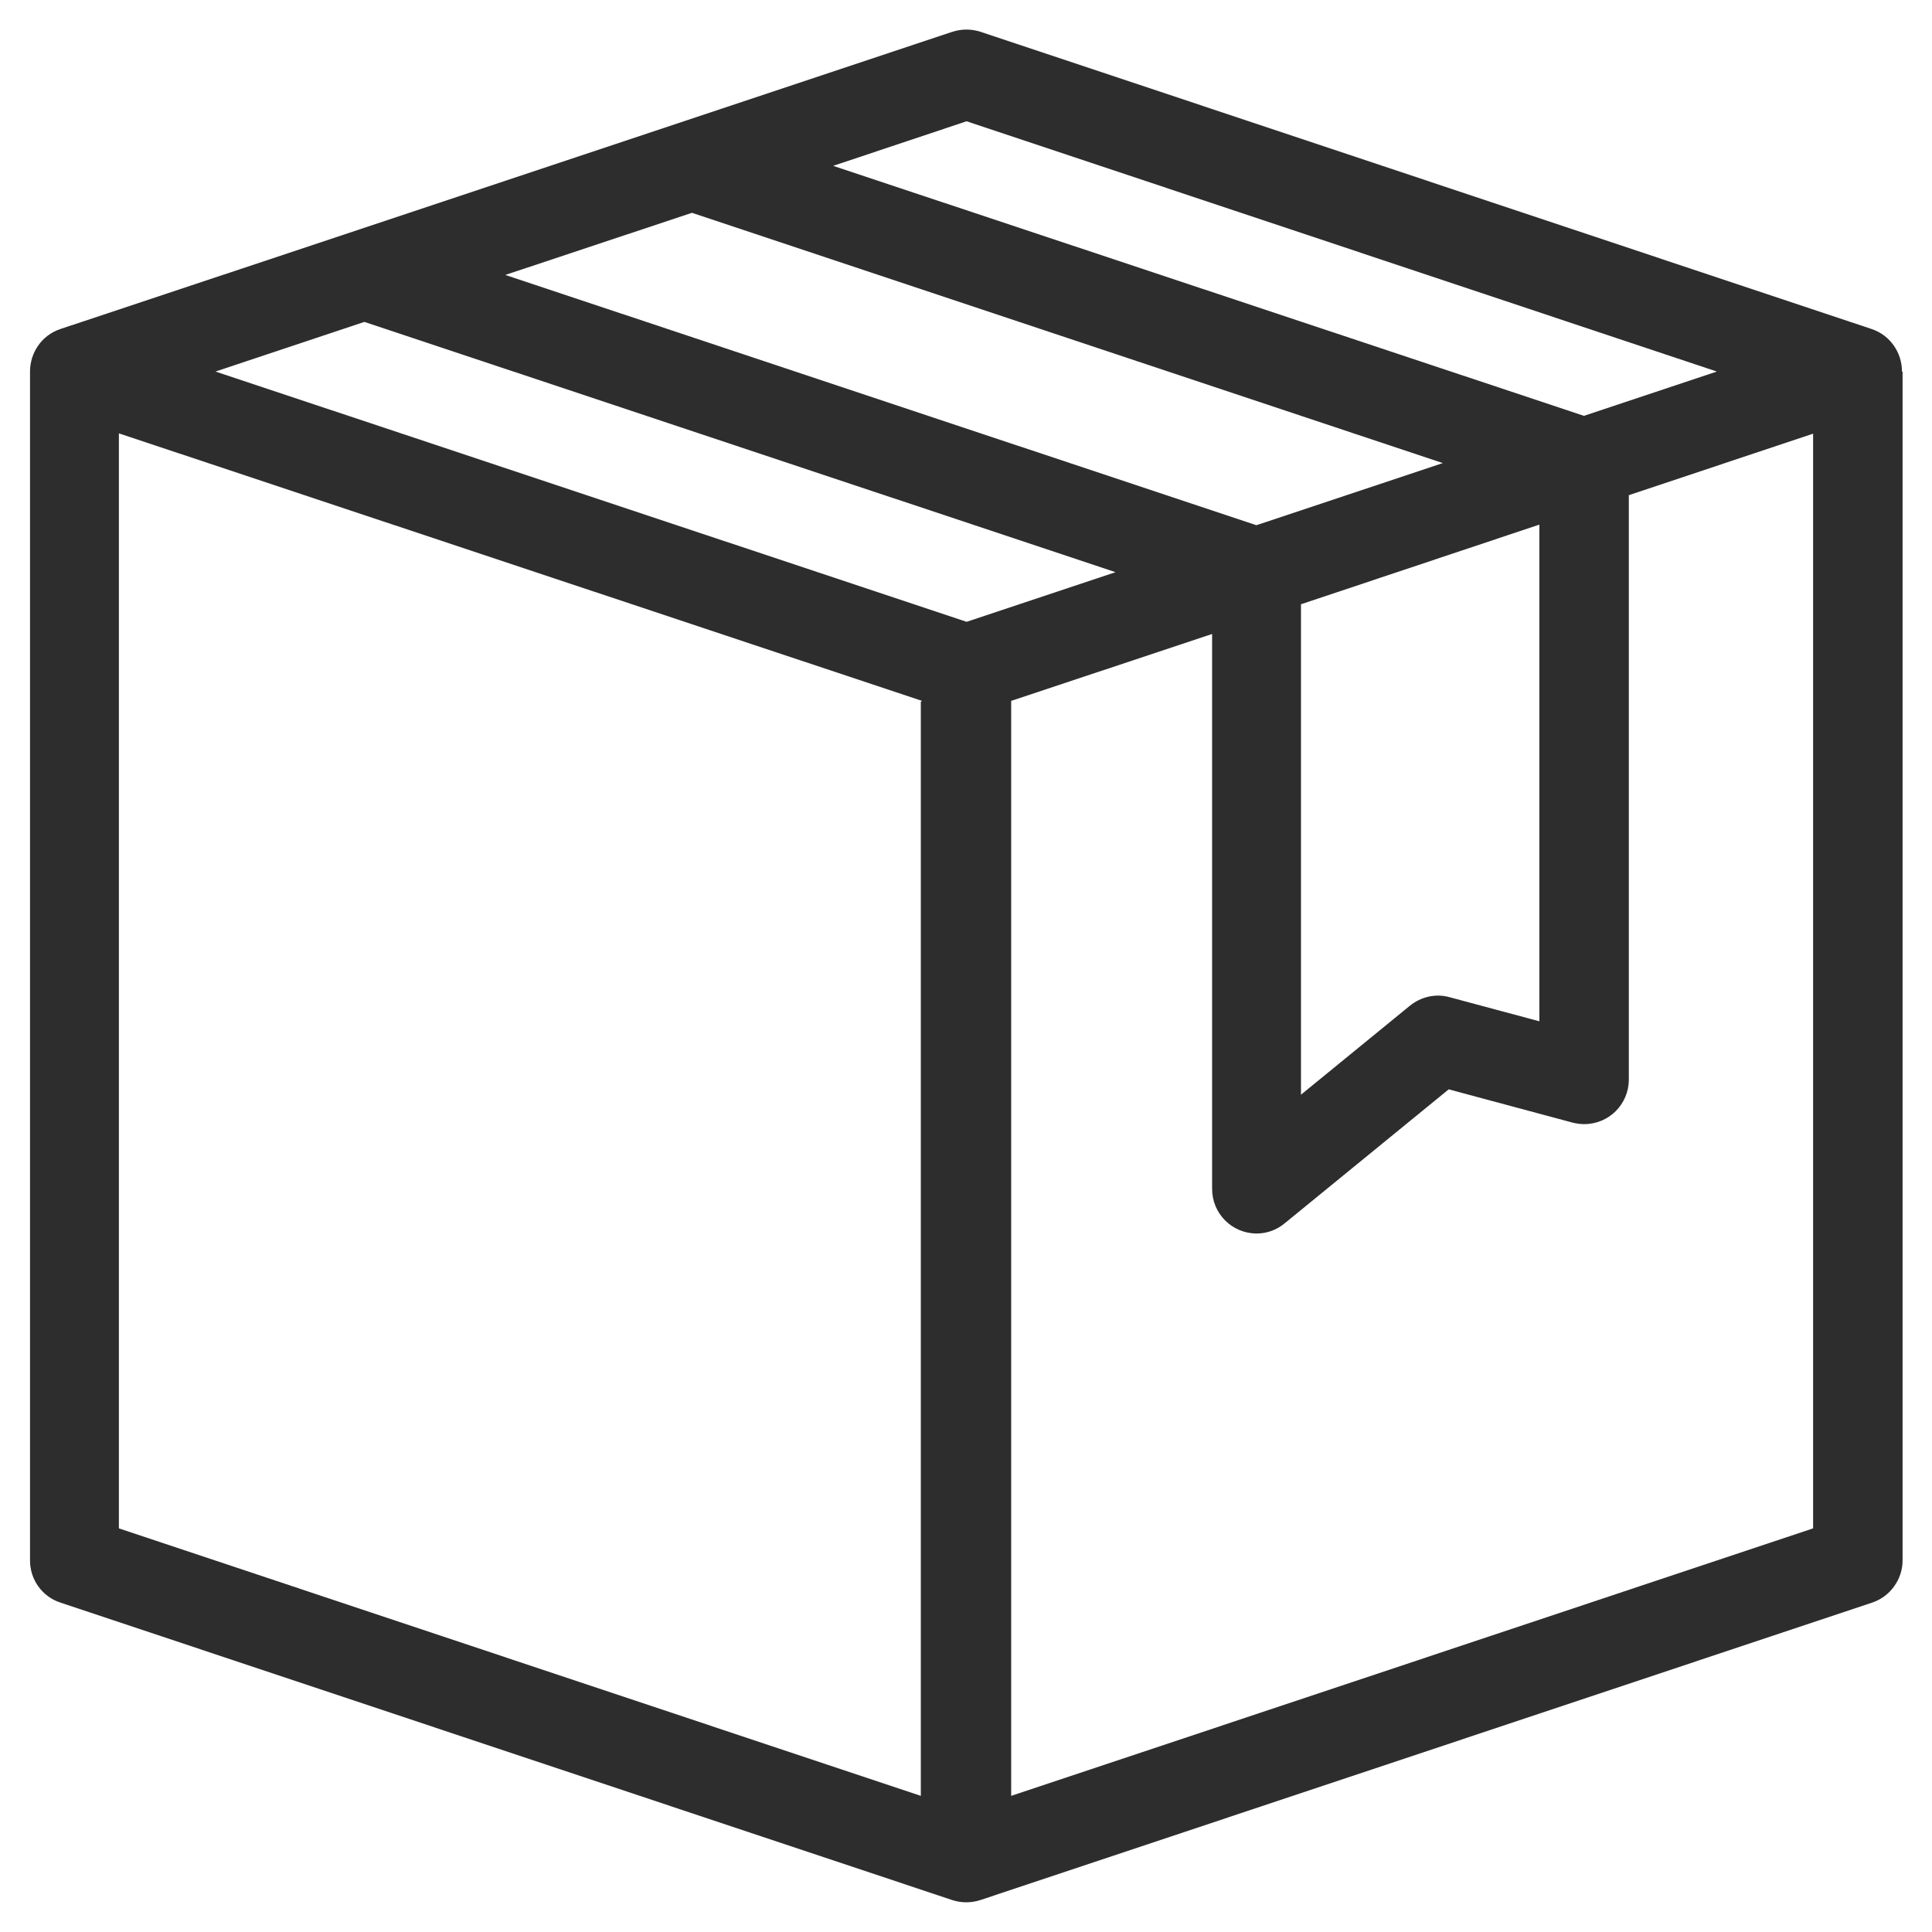 <svg xmlns="http://www.w3.org/2000/svg" fill="none" viewBox="0 0 26 26" height="26" width="26">
<path fill="#2D2D2D" d="M25.596 5C25.596 4.748 25.44 4.512 25.188 4.428L13.196 0.428C13.072 0.388 12.94 0.388 12.816 0.428L9.156 1.648C9.156 1.648 9.132 1.656 9.12 1.66L4.74 3.12L0.812 4.428C0.56 4.512 0.404 4.748 0.404 5V21C0.404 21.26 0.568 21.488 0.816 21.568L12.808 25.568C12.868 25.588 12.932 25.6 12.996 25.6H13.004H13.012C13.076 25.6 13.14 25.588 13.2 25.568L25.192 21.568C25.436 21.488 25.604 21.256 25.604 21L25.604 5L25.596 5ZM13.008 1.632L23.104 5L21.316 5.596L11.212 2.232L13.008 1.632L13.008 1.632ZM19.508 13.42C19.324 13.368 19.124 13.412 18.972 13.536L17.508 14.732V8.132L20.716 7.06V13.744L19.508 13.42ZM13.008 8.368L2.9 5L4.904 4.332L15.012 7.7L13.008 8.368ZM9.312 2.864L19.416 6.232L16.908 7.068L6.8 3.7L9.312 2.864H9.312ZM12.392 24.168L1.6 20.568V5.832L12.408 9.432L12.392 9.444L12.392 24.168ZM24.4 20.568L13.608 24.168V9.432L16.312 8.532V16C16.312 16.332 16.58 16.6 16.912 16.6C17.056 16.6 17.188 16.548 17.292 16.46L19.496 14.66L21.164 15.108C21.216 15.12 21.264 15.128 21.32 15.128C21.652 15.128 21.92 14.86 21.92 14.528V6.664L24.4 5.836V20.572L24.4 20.568Z"></path>
</svg>
